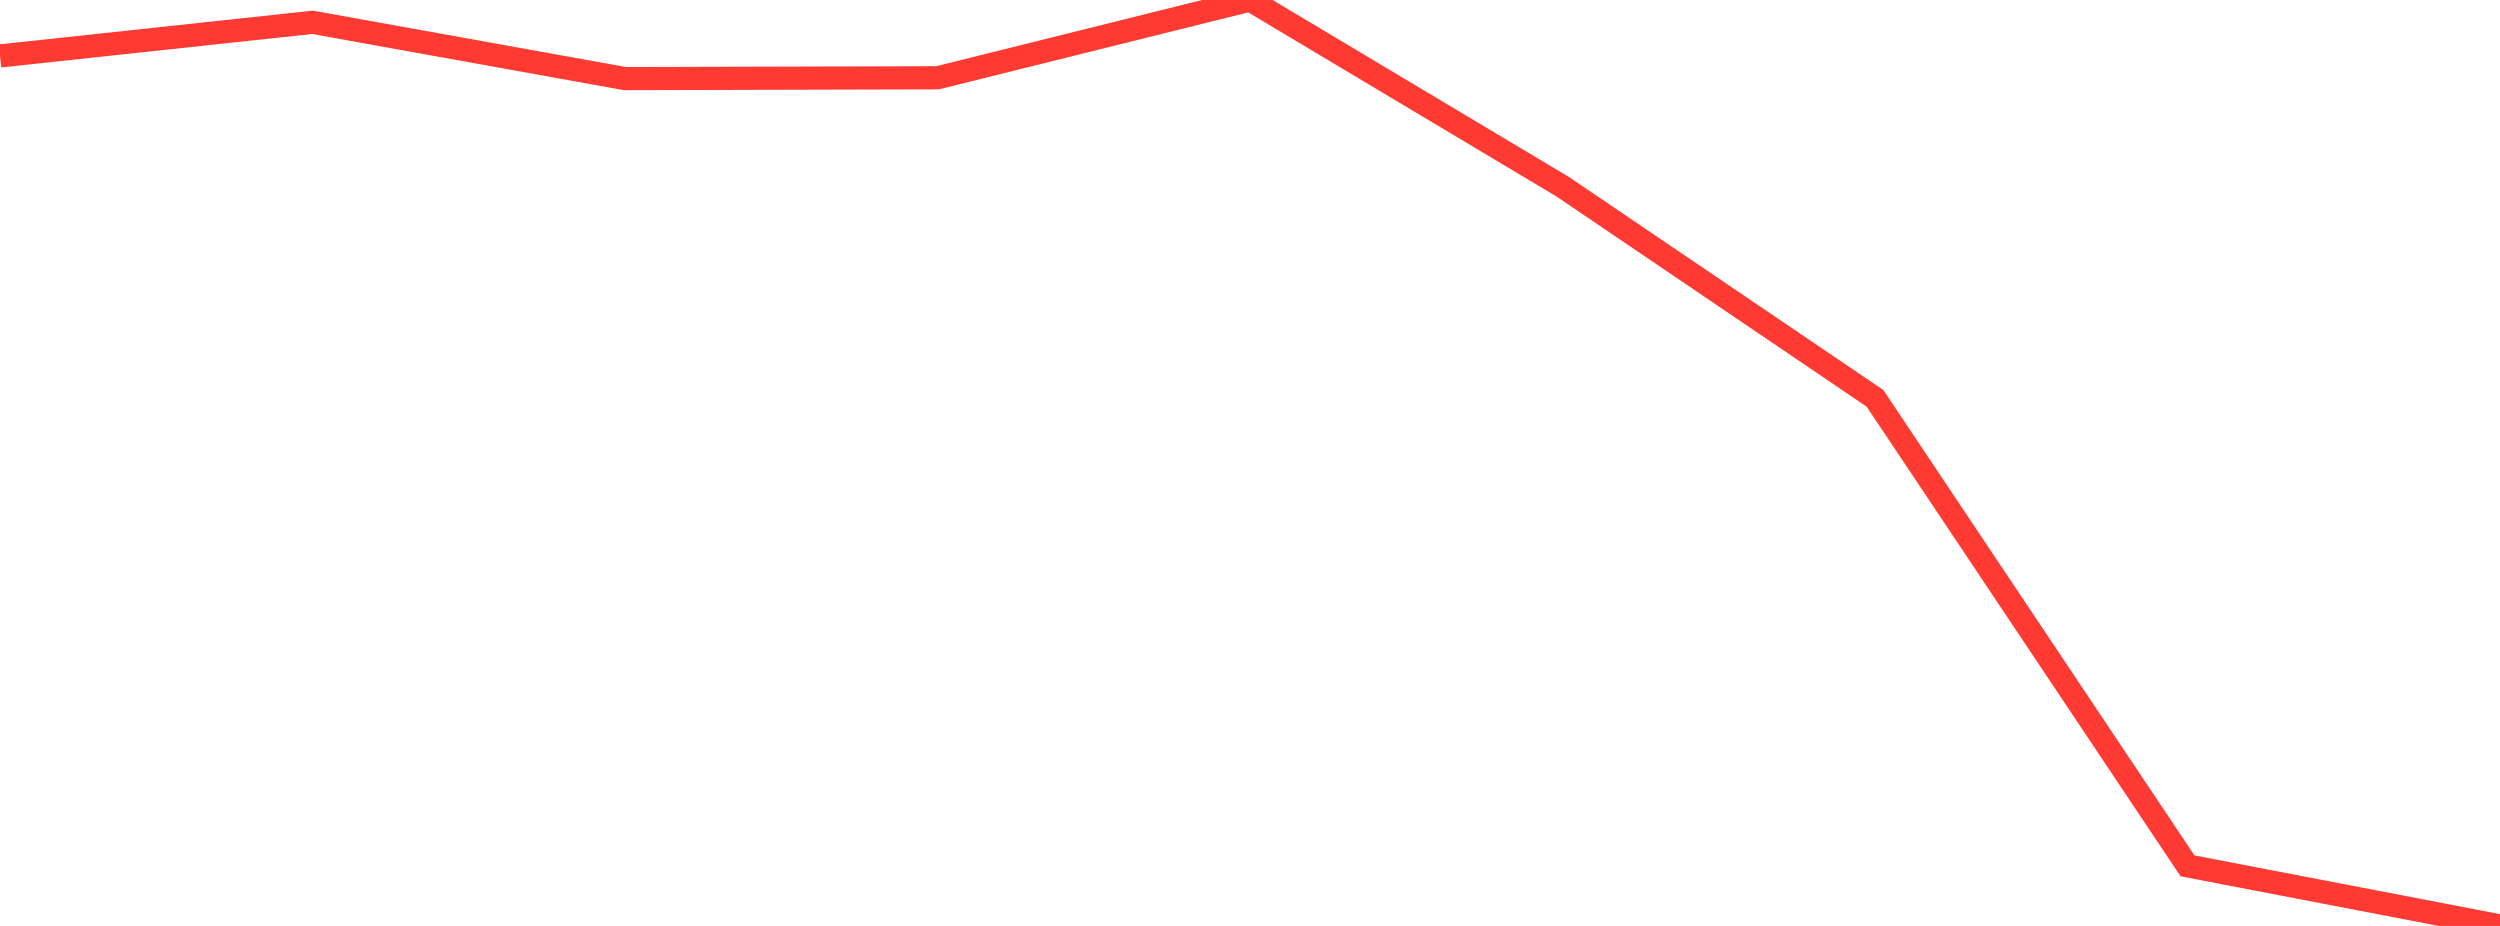 <?xml version="1.0" standalone="no"?>
<!DOCTYPE svg PUBLIC "-//W3C//DTD SVG 1.1//EN" "http://www.w3.org/Graphics/SVG/1.1/DTD/svg11.dtd">

<svg width="135" height="50" viewBox="0 0 135 50" preserveAspectRatio="none" 
  xmlns="http://www.w3.org/2000/svg"
  xmlns:xlink="http://www.w3.org/1999/xlink">


<polyline points="0.0, 3.02 16.875, 1.205 33.75, 4.245 50.625, 4.2 67.5, 0.0 84.375, 10.076 101.25, 21.51 118.125, 46.756 135.0, 50.0" fill="none" stroke="#ff3a33" stroke-width="1.25"/>

</svg>